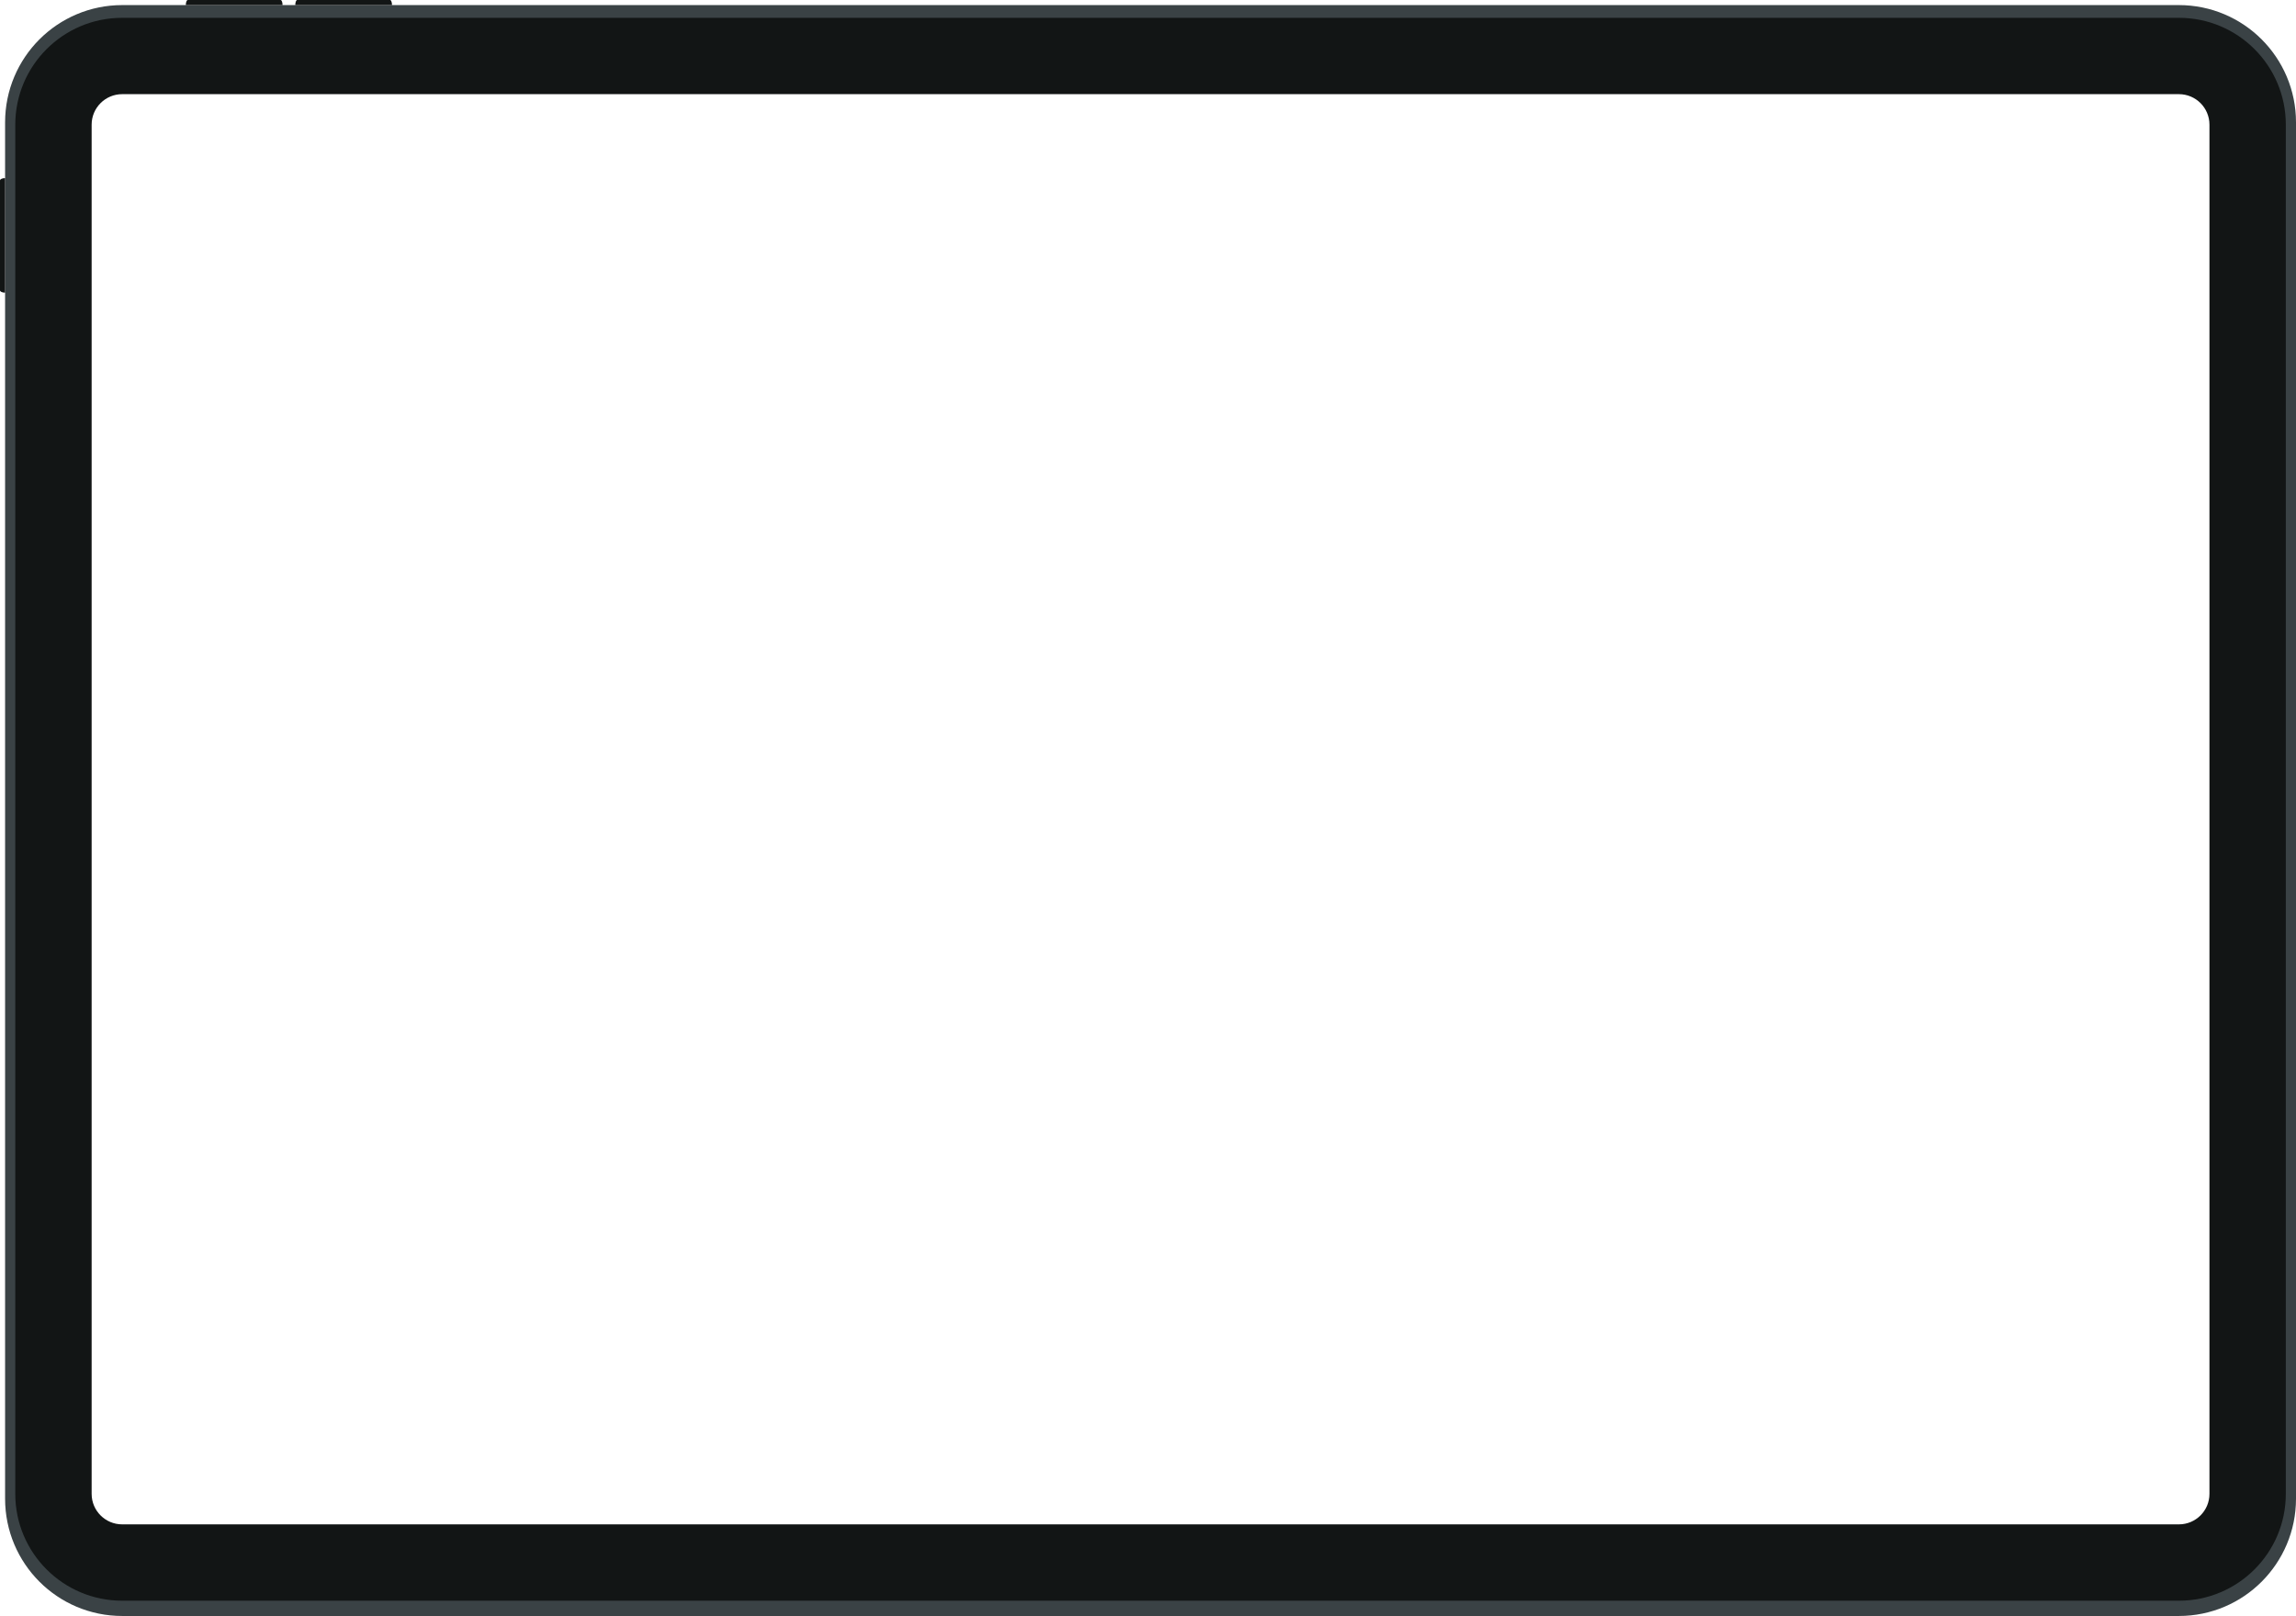 <svg width="902" height="635" viewBox="0 0 902 635" fill="none" xmlns="http://www.w3.org/2000/svg">
<path d="M48 620C30.901 620 17 606.111 17 588.929L17 48.071C17 30.889 30.901 17 48 17L856 17C873.099 17 887 30.889 887 48.071V588.929C887 606.111 873.099 620 856 620H48Z" stroke="#3A4245" stroke-width="30"/>
<path fill-rule="evenodd" clip-rule="evenodd" d="M73 2C73 0.895 73.34 1.61294e-06 73.76 1.59459e-06L110.24 0C110.66 -1.835e-08 111 0.895 111 2H73Z" fill="#121515"/>
<path fill-rule="evenodd" clip-rule="evenodd" d="M116 2C116 0.895 116.34 1.61294e-06 116.76 1.59459e-06L153.24 0C153.66 -1.835e-08 154 0.895 154 2H116Z" fill="#121515"/>
<path fill-rule="evenodd" clip-rule="evenodd" d="M2 115C0.895 115 0 114.597 0 114.1V70.9C0 70.403 0.895 70 2 70V115Z" fill="#121515"/>
<path fill-rule="evenodd" clip-rule="evenodd" d="M48 629C24.804 629 6 610.196 6 587L6 49C6 25.804 24.804 7 48 7L856 7C879.196 7 898 25.804 898 49V587C898 610.196 879.196 629 856 629H48ZM826 599H78H48C41.373 599 36 593.627 36 587V557V79V49C36 42.373 41.373 37 48 37H78H826H856C862.627 37 868 42.373 868 49V79V557V587C868 593.627 862.627 599 856 599H826Z" fill="#121515"/>
</svg>
